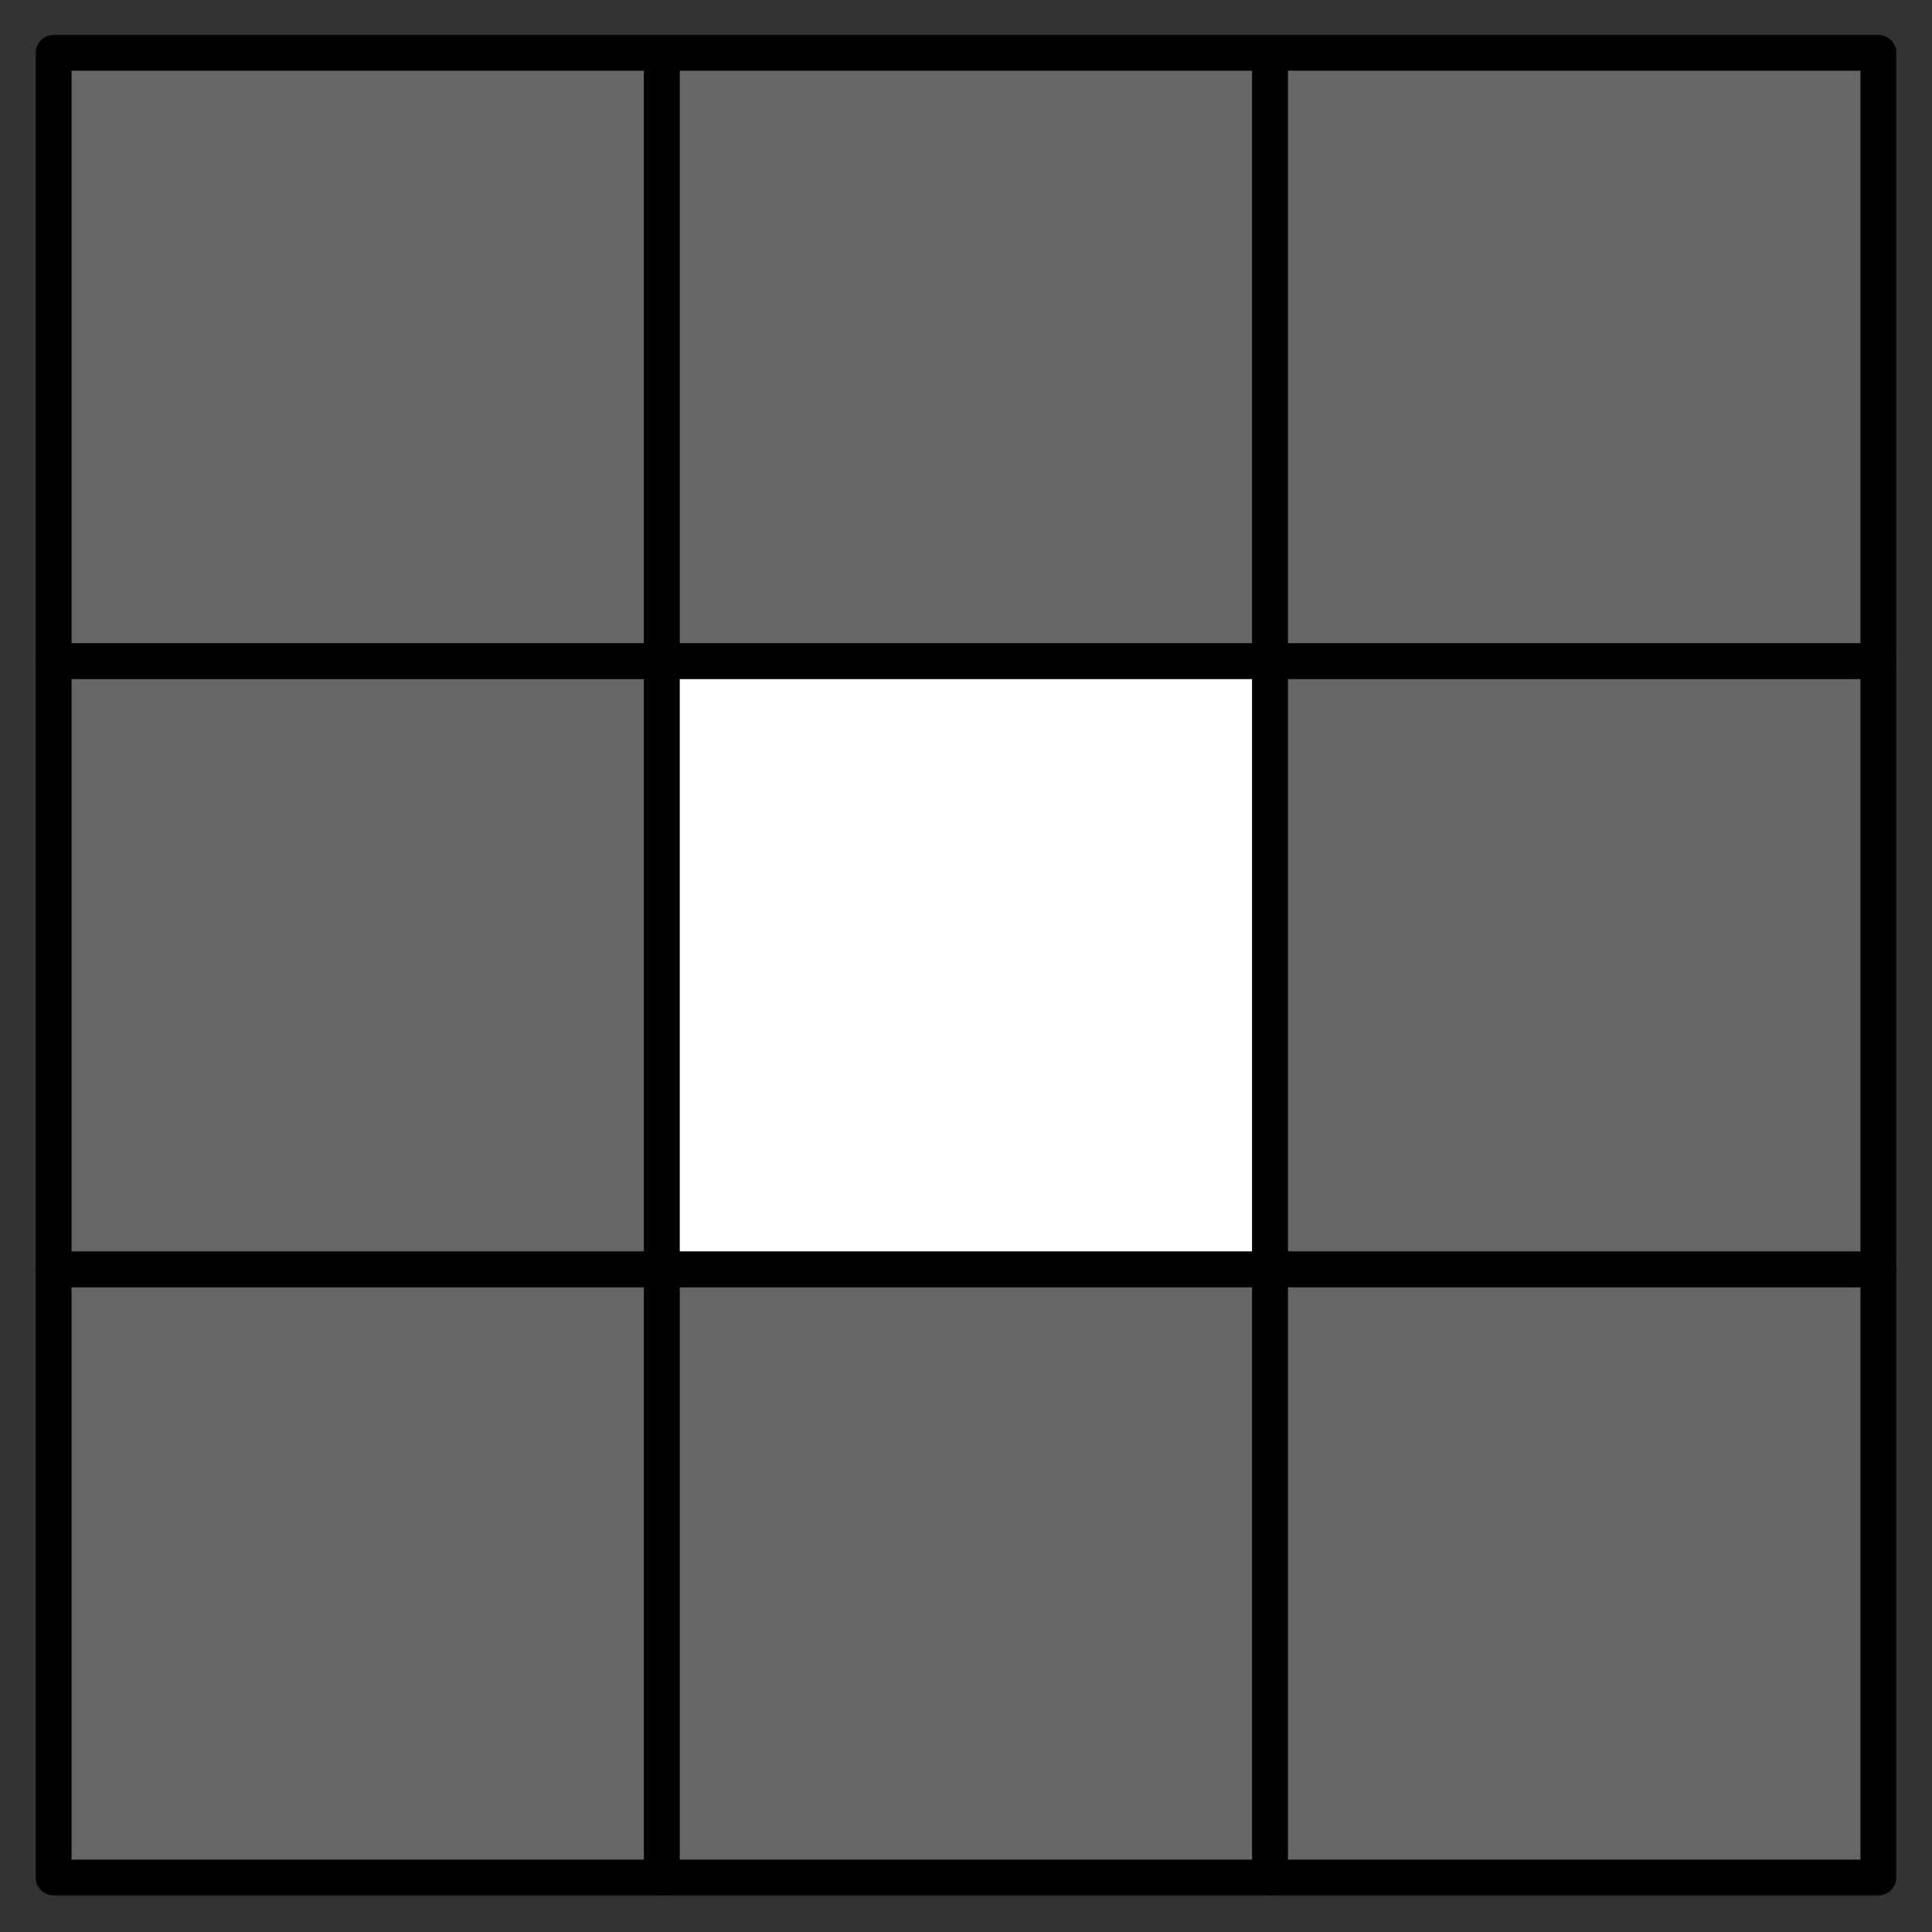 <?xml version="1.0"?>
<!-- Created by MetaPost 2.01 on 2022.05.10:1800 -->
<svg version="1.1" xmlns="http://www.w3.org/2000/svg" xmlns:xlink="http://www.w3.org/1999/xlink" width="162.071" height="162.071" viewBox="0 0 162.071 162.071">
<rect x="0" y="0" width="162.071" height="162.071" fill="#333333" stroke="none"/>
<!-- Original BoundingBox: 0.000000 0.000000 162.070560 162.070560 -->
  <path d="M4.5 157.5L55.524 157.5L55.524 106.476L4.5 106.476Z" style="stroke:rgb(40%,40%,40%); stroke-width: 0;fill: rgb(40%,40%,40%);"></path>
  <path d="M4.5 157.5L55.524 157.5L55.524 106.476L4.5 106.476Z" style="stroke:rgb(0%,0%,0%); stroke-width: 3;stroke-linecap: round;stroke-linejoin: round;stroke-miterlimit: 10;fill: none;"></path>
  <path d="M4.5 106.476L55.524 106.476L55.524 55.453L4.5 55.453Z" style="stroke:rgb(40%,40%,40%); stroke-width: 0;fill: rgb(40%,40%,40%);"></path>
  <path d="M4.5 106.476L55.524 106.476L55.524 55.453L4.5 55.453Z" style="stroke:rgb(0%,0%,0%); stroke-width: 3;stroke-linecap: round;stroke-linejoin: round;stroke-miterlimit: 10;fill: none;"></path>
  <path d="M4.5 55.453L55.524 55.453L55.524 4.429L4.5 4.429Z" style="stroke:rgb(40%,40%,40%); stroke-width: 0;fill: rgb(40%,40%,40%);"></path>
  <path d="M4.5 55.453L55.524 55.453L55.524 4.429L4.5 4.429Z" style="stroke:rgb(0%,0%,0%); stroke-width: 3;stroke-linecap: round;stroke-linejoin: round;stroke-miterlimit: 10;fill: none;"></path>
  <path d="M55.524 157.5L106.547 157.5L106.547 106.476L55.524 106.476Z" style="stroke:rgb(40%,40%,40%); stroke-width: 0;fill: rgb(40%,40%,40%);"></path>
  <path d="M55.524 157.5L106.547 157.5L106.547 106.476L55.524 106.476Z" style="stroke:rgb(0%,0%,0%); stroke-width: 3;stroke-linecap: round;stroke-linejoin: round;stroke-miterlimit: 10;fill: none;"></path>
  <path d="M55.524 106.476L106.547 106.476L106.547 55.453L55.524 55.453Z" style="stroke:rgb(100%,100%,100%); stroke-width: 0;fill: rgb(100%,100%,100%);"></path>
  <path d="M55.524 106.476L106.547 106.476L106.547 55.453L55.524 55.453Z" style="stroke:rgb(0%,0%,0%); stroke-width: 3;stroke-linecap: round;stroke-linejoin: round;stroke-miterlimit: 10;fill: none;"></path>
  <path d="M55.524 55.453L106.547 55.453L106.547 4.429L55.524 4.429Z" style="stroke:rgb(40%,40%,40%); stroke-width: 0;fill: rgb(40%,40%,40%);"></path>
  <path d="M55.524 55.453L106.547 55.453L106.547 4.429L55.524 4.429Z" style="stroke:rgb(0%,0%,0%); stroke-width: 3;stroke-linecap: round;stroke-linejoin: round;stroke-miterlimit: 10;fill: none;"></path>
  <path d="M106.547 157.5L157.571 157.5L157.571 106.476L106.547 106.476Z" style="stroke:rgb(40%,40%,40%); stroke-width: 0;fill: rgb(40%,40%,40%);"></path>
  <path d="M106.547 157.5L157.571 157.5L157.571 106.476L106.547 106.476Z" style="stroke:rgb(0%,0%,0%); stroke-width: 3;stroke-linecap: round;stroke-linejoin: round;stroke-miterlimit: 10;fill: none;"></path>
  <path d="M106.547 106.476L157.571 106.476L157.571 55.453L106.547 55.453Z" style="stroke:rgb(40%,40%,40%); stroke-width: 0;fill: rgb(40%,40%,40%);"></path>
  <path d="M106.547 106.476L157.571 106.476L157.571 55.453L106.547 55.453Z" style="stroke:rgb(0%,0%,0%); stroke-width: 3;stroke-linecap: round;stroke-linejoin: round;stroke-miterlimit: 10;fill: none;"></path>
  <path d="M106.547 55.453L157.571 55.453L157.571 4.429L106.547 4.429Z" style="stroke:rgb(40%,40%,40%); stroke-width: 0;fill: rgb(40%,40%,40%);"></path>
  <path d="M106.547 55.453L157.571 55.453L157.571 4.429L106.547 4.429Z" style="stroke:rgb(0%,0%,0%); stroke-width: 3;stroke-linecap: round;stroke-linejoin: round;stroke-miterlimit: 10;fill: none;"></path>
  <path d="M0 162l0 0" style="stroke:rgb(100%,100%,100%); stroke-width: 0;stroke-linecap: round;stroke-linejoin: round;stroke-miterlimit: 10;fill: none;"></path>
  <path d="M162.071 -0.071l0 0" style="stroke:rgb(100%,100%,100%); stroke-width: 0;stroke-linecap: round;stroke-linejoin: round;stroke-miterlimit: 10;fill: none;"></path>
</svg>
